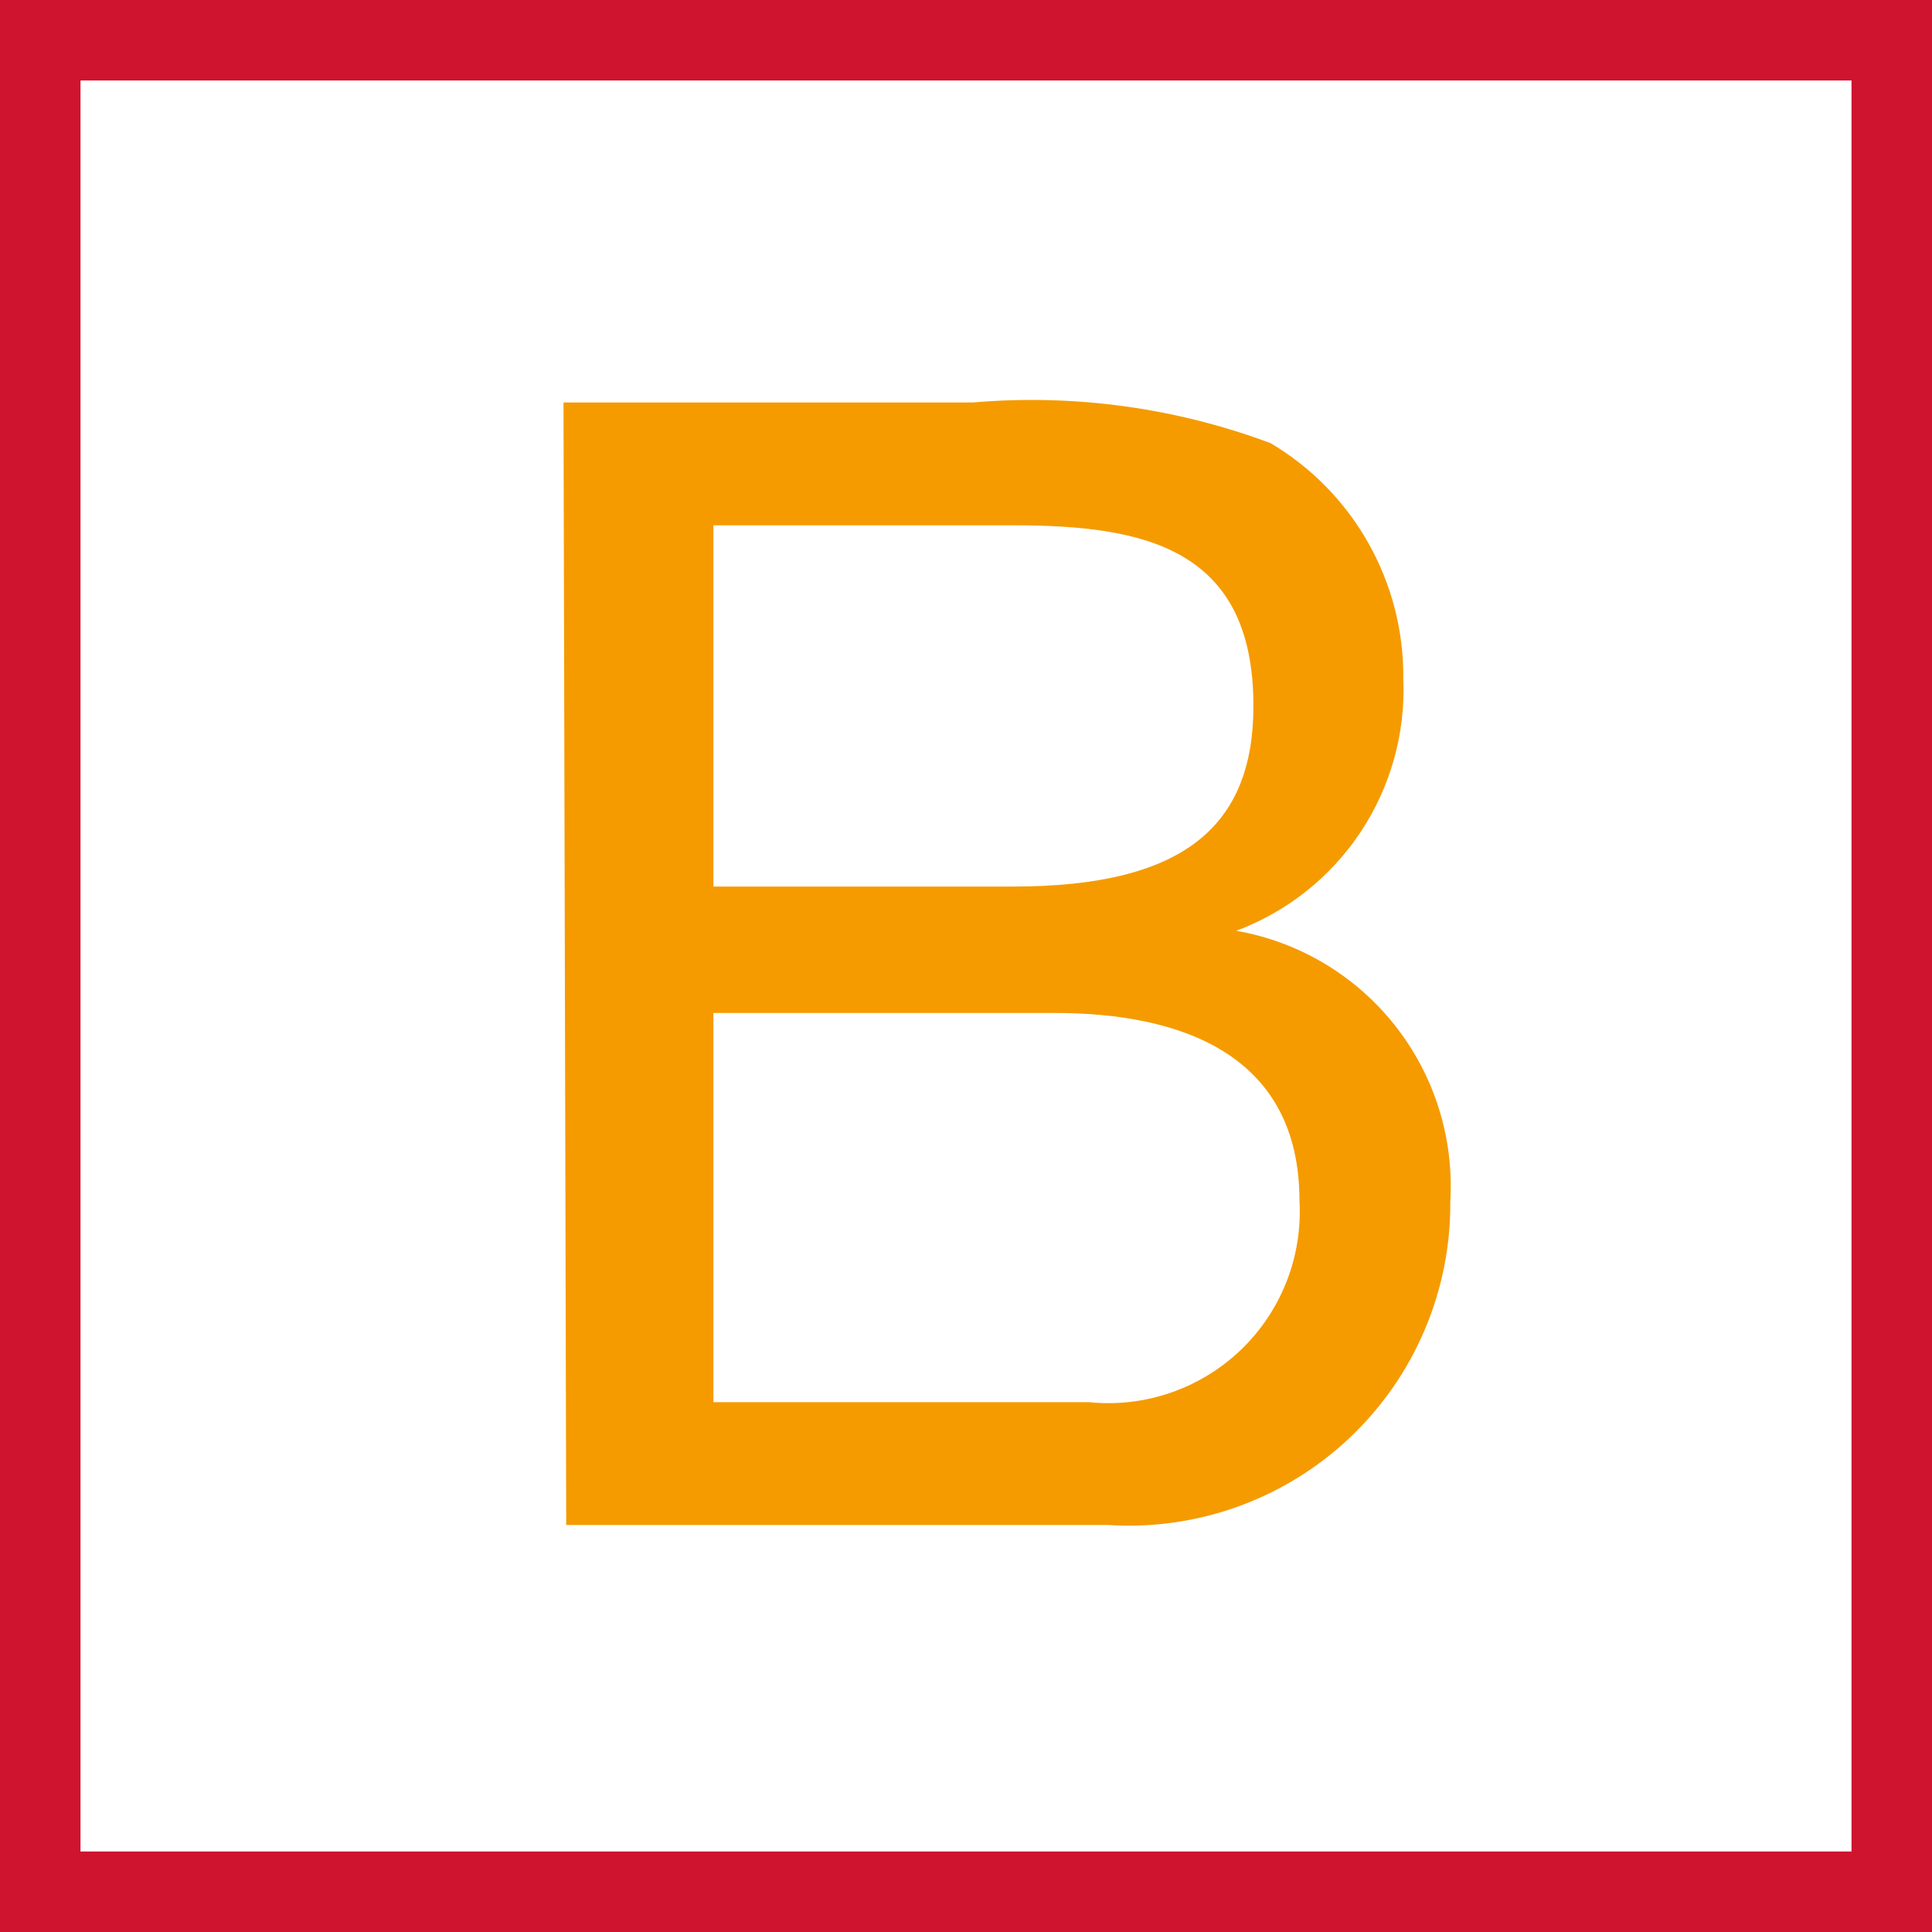 <svg width="48" height="48" viewBox="0 0 48 48" fill="none" xmlns="http://www.w3.org/2000/svg">
<rect x="0" y="0" width="48" height="48" fill="#333333" stroke="none"/>
<path d="M1 47V1H47V47H1Z" fill="white" stroke="#CF1430" stroke-width="2"/>
<path d="M14 10H24.163C26.676 9.782 29.205 10.127 31.567 11.01C32.582 11.611 33.421 12.469 33.999 13.496C34.578 14.524 34.877 15.686 34.865 16.865C34.922 18.213 34.551 19.545 33.806 20.669C33.06 21.793 31.979 22.653 30.715 23.125V23.125C32.273 23.398 33.677 24.235 34.657 25.476C35.638 26.718 36.127 28.277 36.032 29.856C36.041 30.953 35.823 32.041 35.392 33.05C34.962 34.06 34.328 34.97 33.53 35.724C32.732 36.477 31.787 37.059 30.755 37.431C29.722 37.803 28.624 37.959 27.529 37.888H14.067L14 10ZM17.724 22.026H25.173C29.413 22.026 31.141 20.523 31.141 17.538C31.141 13.612 28.426 13.051 25.173 13.051H17.724V22.026ZM17.724 34.837H27.058C27.742 34.906 28.433 34.826 29.084 34.602C29.734 34.378 30.328 34.016 30.825 33.541C31.322 33.065 31.71 32.487 31.962 31.847C32.214 31.207 32.324 30.52 32.285 29.833C32.285 26.199 29.346 25.167 26.205 25.167H17.724V34.837Z" fill="#F59B00"/>
</svg>
